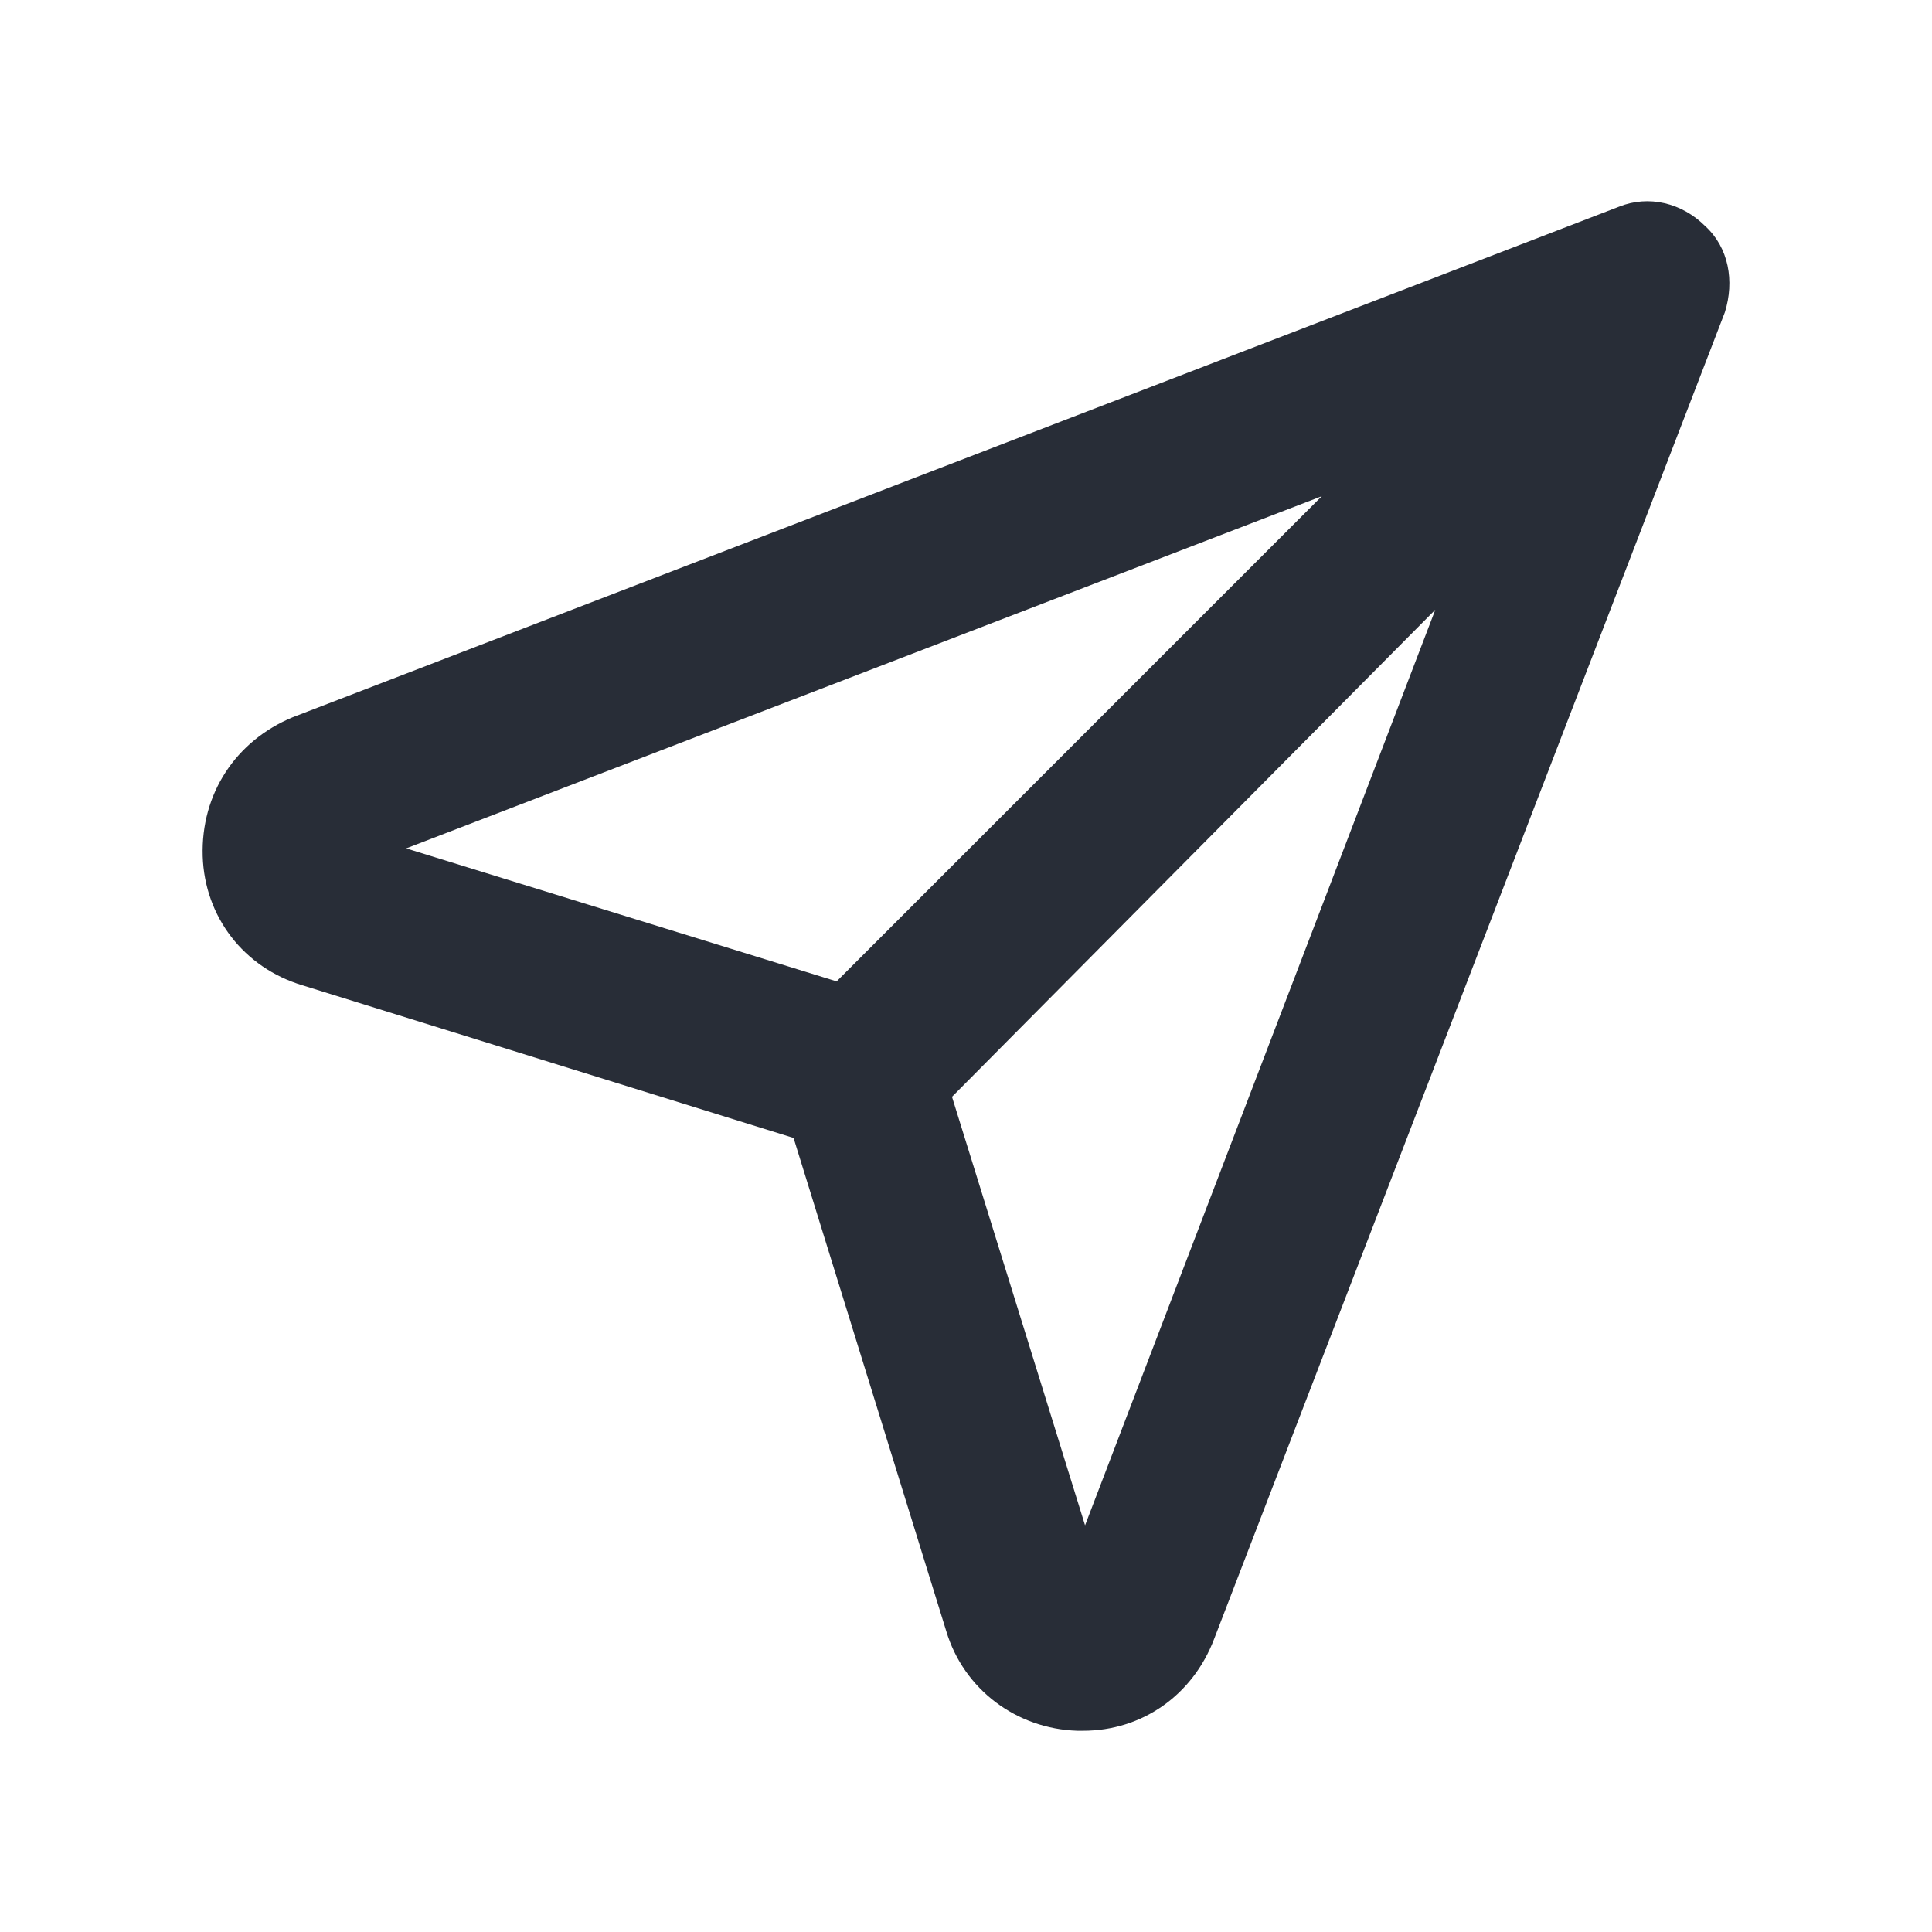 <svg width="24" height="24" viewBox="0 0 24 24" fill="none" xmlns="http://www.w3.org/2000/svg">
<path fill-rule="evenodd" clip-rule="evenodd" d="M21.184 2.81C21.475 3.077 21.548 3.491 21.427 3.879L15.083 20.358C14.816 21.062 14.184 21.5 13.455 21.5H13.382C12.629 21.476 11.972 20.989 11.754 20.26L9.858 14.136L3.758 12.24C3.028 12.021 2.542 11.389 2.518 10.636C2.494 9.858 2.931 9.202 3.636 8.91L20.114 2.567C20.479 2.421 20.892 2.518 21.184 2.81ZM17.83 7.574L11.826 13.625L13.479 18.948L17.83 7.574ZM16.42 6.164L5.046 10.539L10.393 12.191L16.42 6.164Z" fill="#282D37"/>
</svg>
